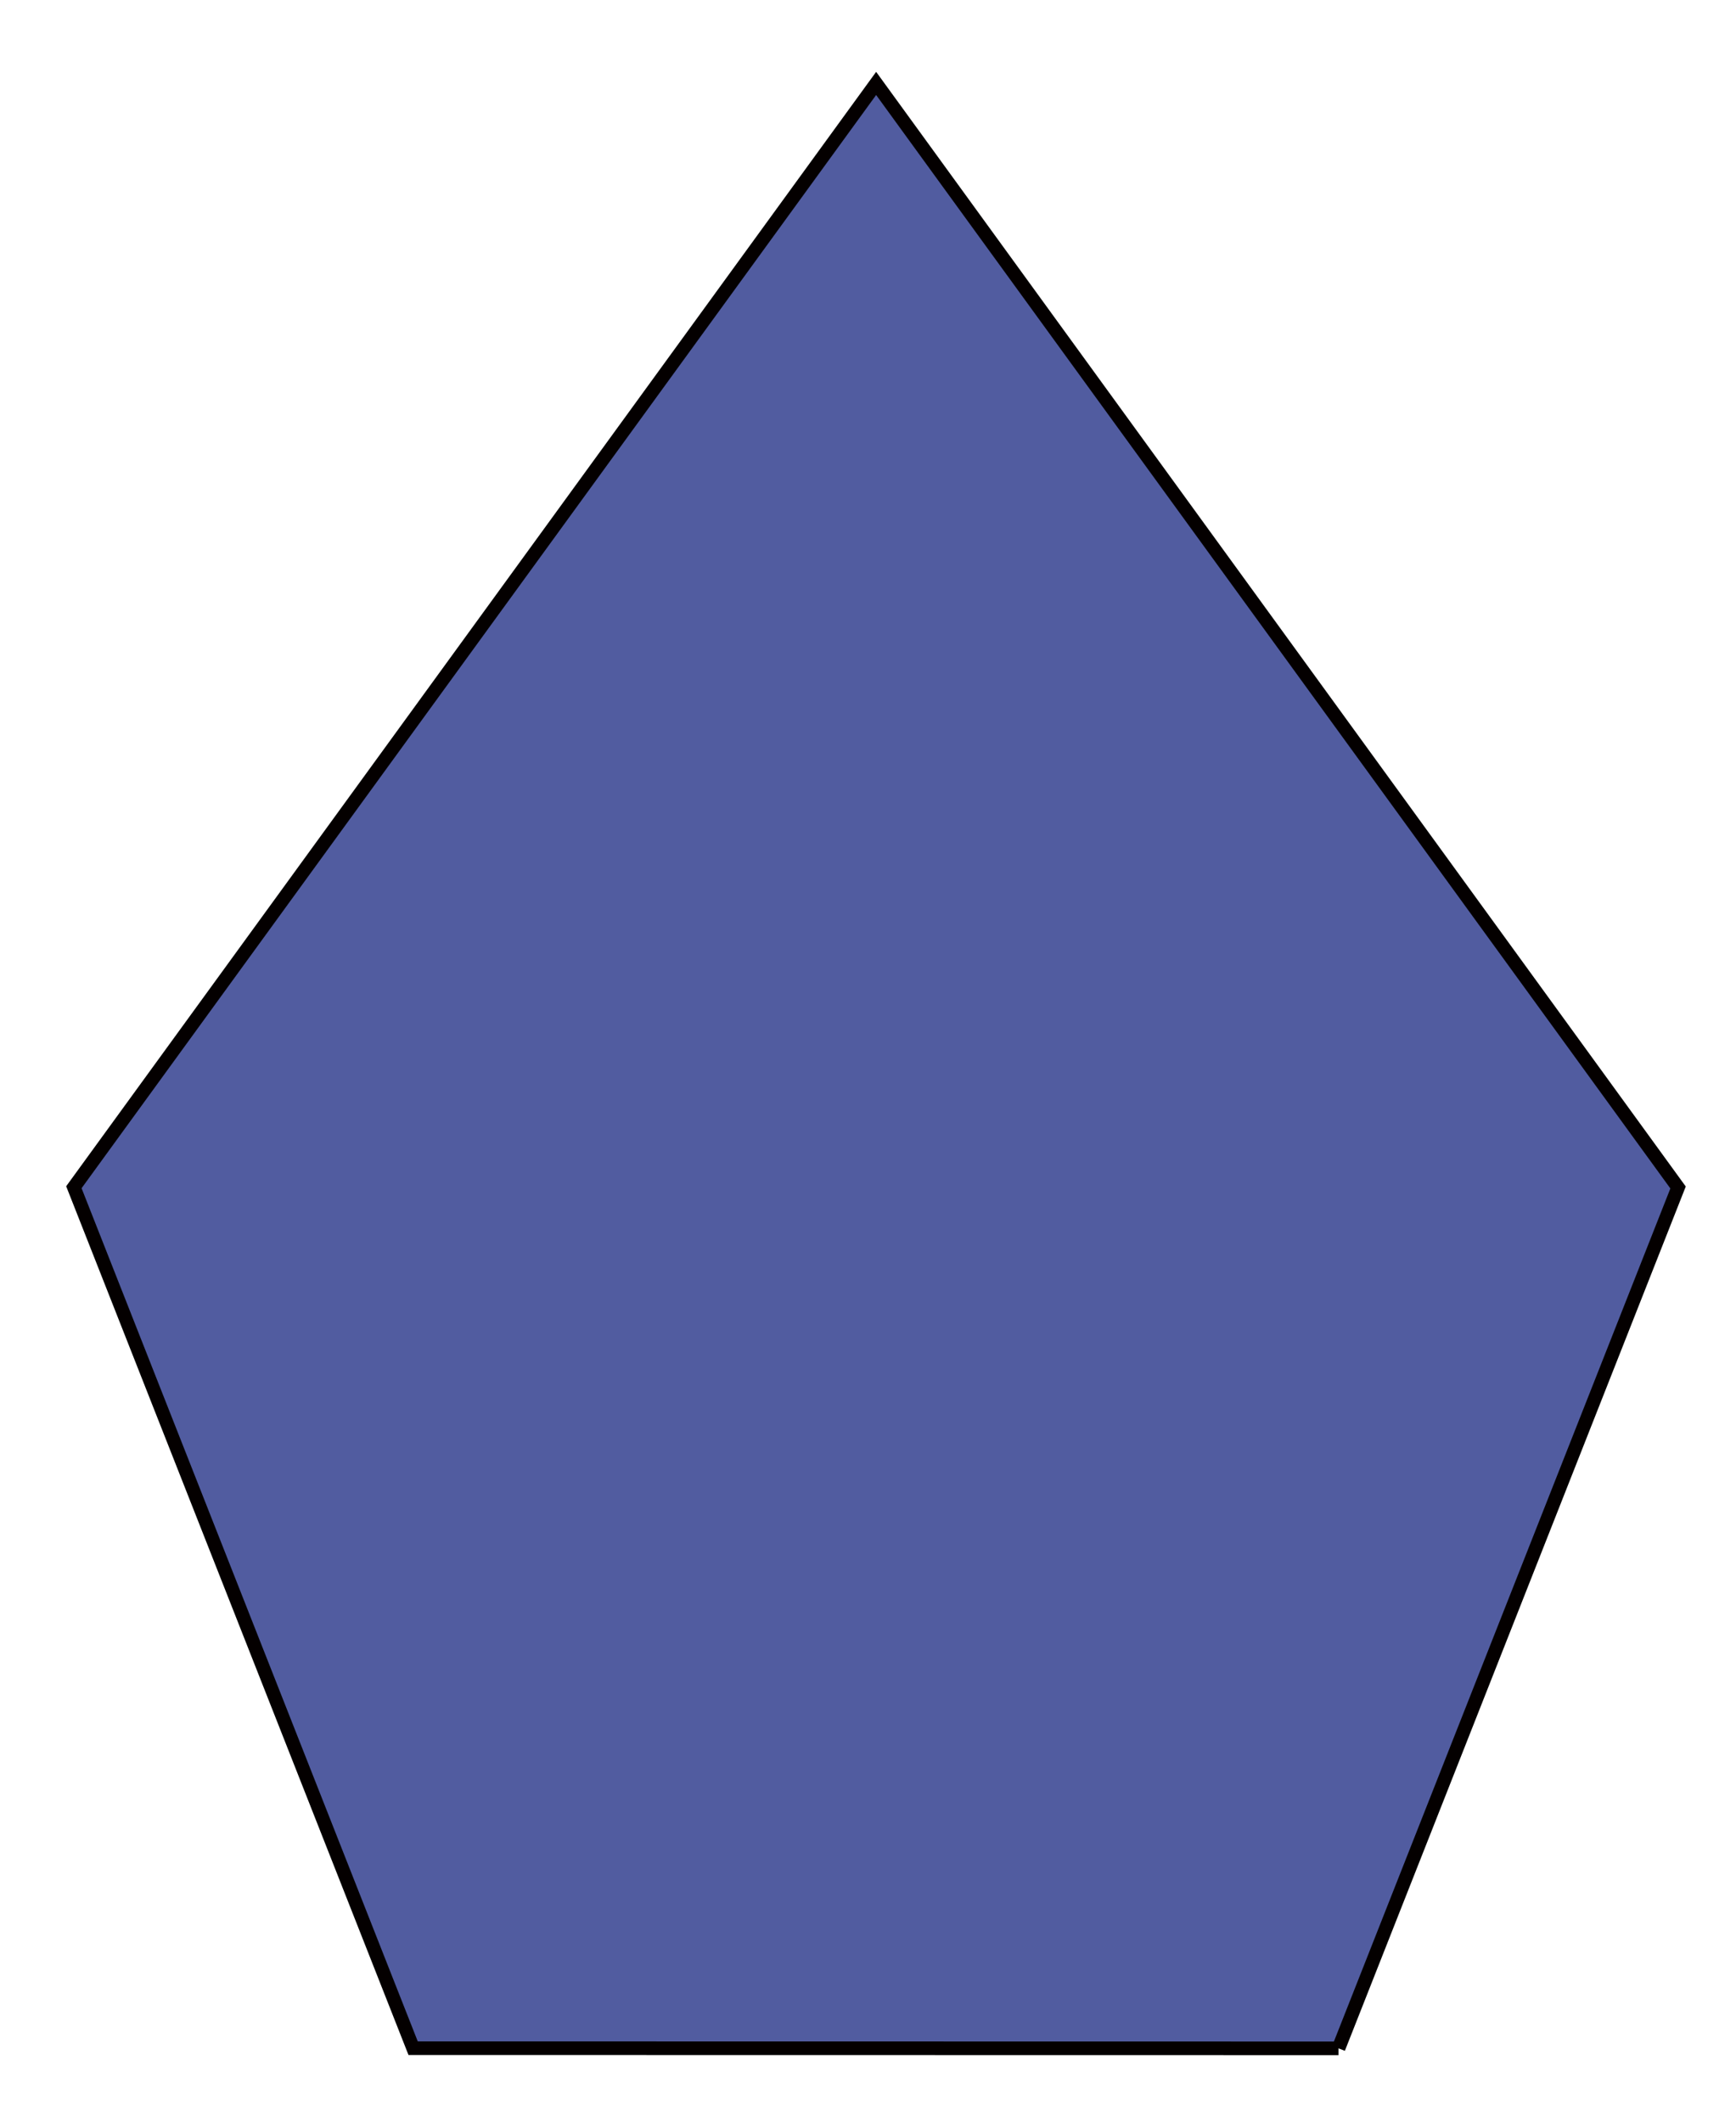<?xml version="1.0" encoding="utf-8"?>
<!-- Generator: Adobe Illustrator 15.0.0, SVG Export Plug-In . SVG Version: 6.00 Build 0)  -->
<!DOCTYPE svg PUBLIC "-//W3C//DTD SVG 1.1//EN" "http://www.w3.org/Graphics/SVG/1.1/DTD/svg11.dtd">
<svg version="1.1" id="圖層_1" xmlns="http://www.w3.org/2000/svg" xmlns:xlink="http://www.w3.org/1999/xlink" x="0px" y="0px"
	 width="127.56px" height="155.91px" viewBox="0 0 127.56 155.91" enable-background="new 0 0 127.56 155.91" xml:space="preserve">
<polyline fill="#515CA0" stroke="#040000" stroke-miterlimit="10" points="98.354,150.517 30.356,150.506 5.428,87.241 64.378,6.13 
	123.303,87.259 98.354,150.517 "/>
</svg>
